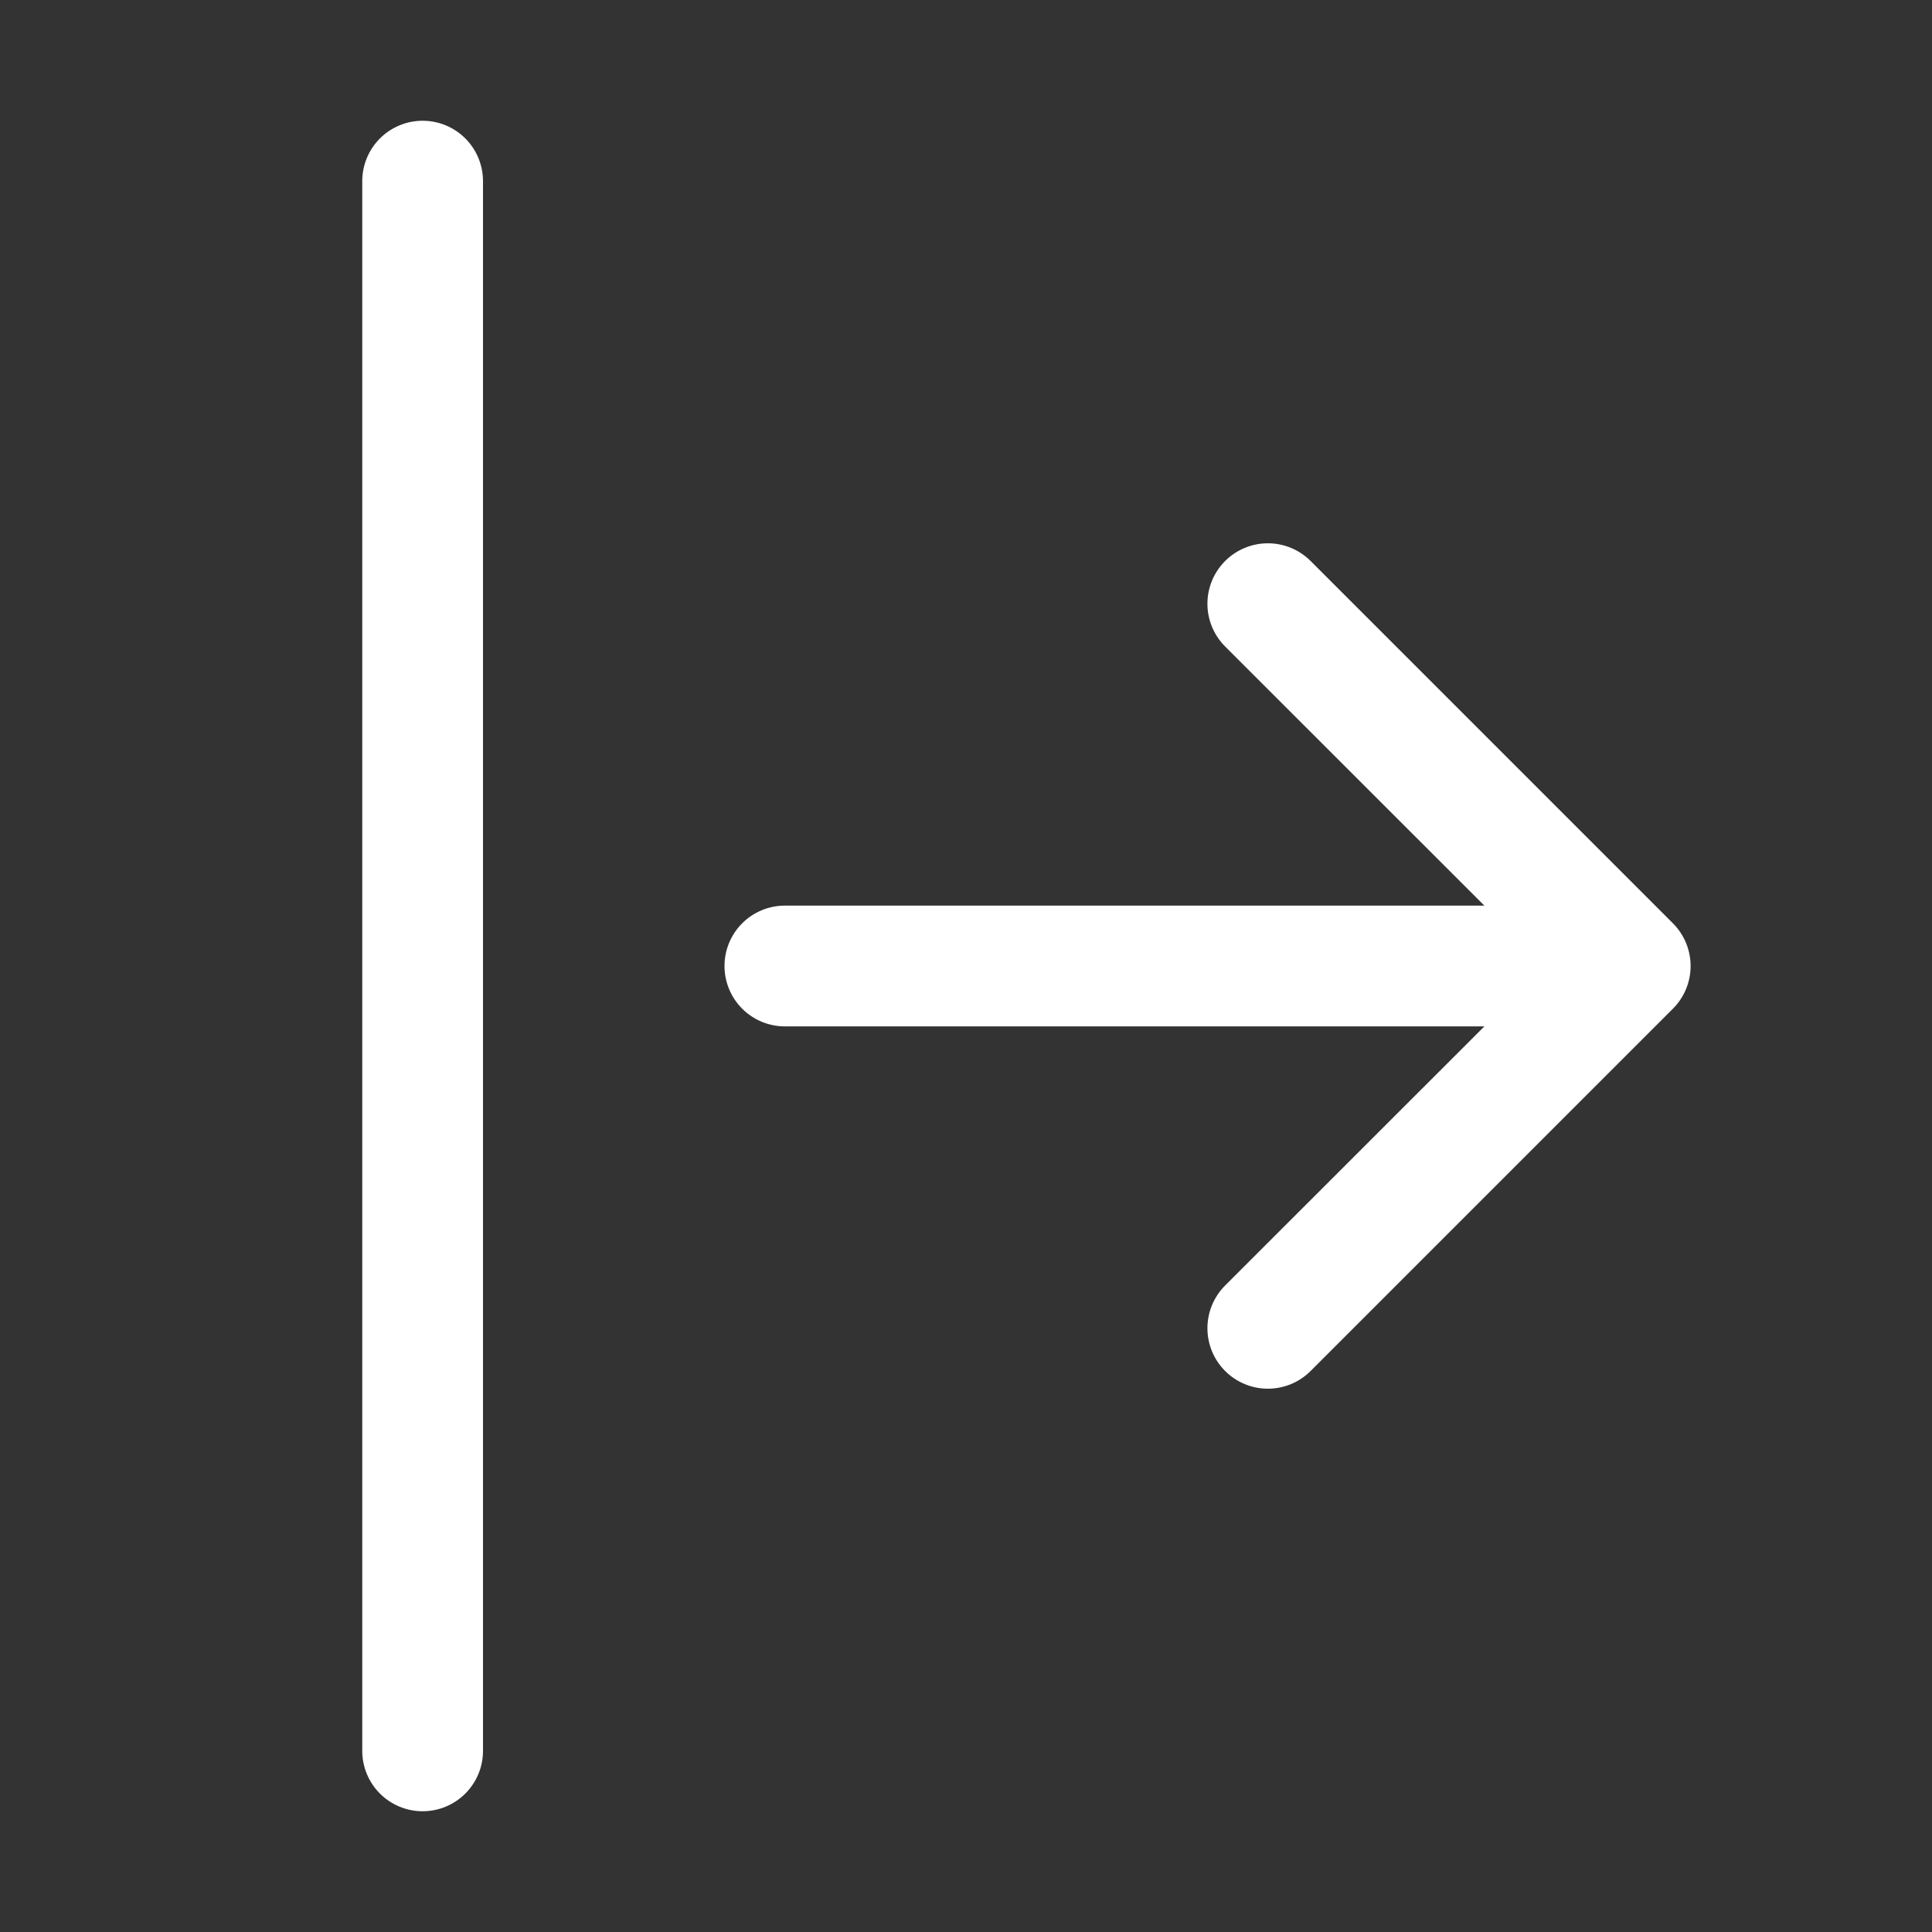 <?xml version="1.0" encoding="UTF-8"?> <svg xmlns="http://www.w3.org/2000/svg" width="382" height="382" viewBox="0 0 382 382" fill="none"><rect x="0" y="0" width="382" height="382" fill="#333333" stroke="none"/> <path fill-rule="evenodd" clip-rule="evenodd" d="M143.25 191C143.25 194.166 144.508 197.202 146.746 199.441C148.985 201.68 152.021 202.938 155.188 202.938H293.495L242.236 254.173C239.994 256.415 238.735 259.455 238.735 262.625C238.735 265.795 239.994 268.835 242.236 271.077C244.477 273.318 247.517 274.578 250.688 274.578C253.858 274.578 256.898 273.318 259.139 271.077L330.764 199.452C331.876 198.343 332.758 197.026 333.36 195.575C333.962 194.125 334.271 192.57 334.271 191C334.271 189.43 333.962 187.875 333.36 186.425C332.758 184.974 331.876 183.657 330.764 182.548L259.139 110.923C256.898 108.682 253.858 107.422 250.688 107.422C247.517 107.422 244.477 108.682 242.236 110.923C239.994 113.165 238.735 116.205 238.735 119.375C238.735 122.545 239.994 125.585 242.236 127.827L293.495 179.062H155.188C152.021 179.062 148.985 180.32 146.746 182.559C144.508 184.798 143.25 187.834 143.25 191ZM83.562 358.125C80.397 358.125 77.36 356.867 75.121 354.629C72.883 352.39 71.625 349.354 71.625 346.188V35.812C71.625 32.647 72.883 29.61 75.121 27.371C77.36 25.133 80.397 23.875 83.562 23.875C86.728 23.875 89.765 25.133 92.004 27.371C94.242 29.61 95.5 32.647 95.5 35.812V346.188C95.5 349.354 94.242 352.39 92.004 354.629C89.765 356.867 86.728 358.125 83.562 358.125Z" fill="white"></path> </svg> 